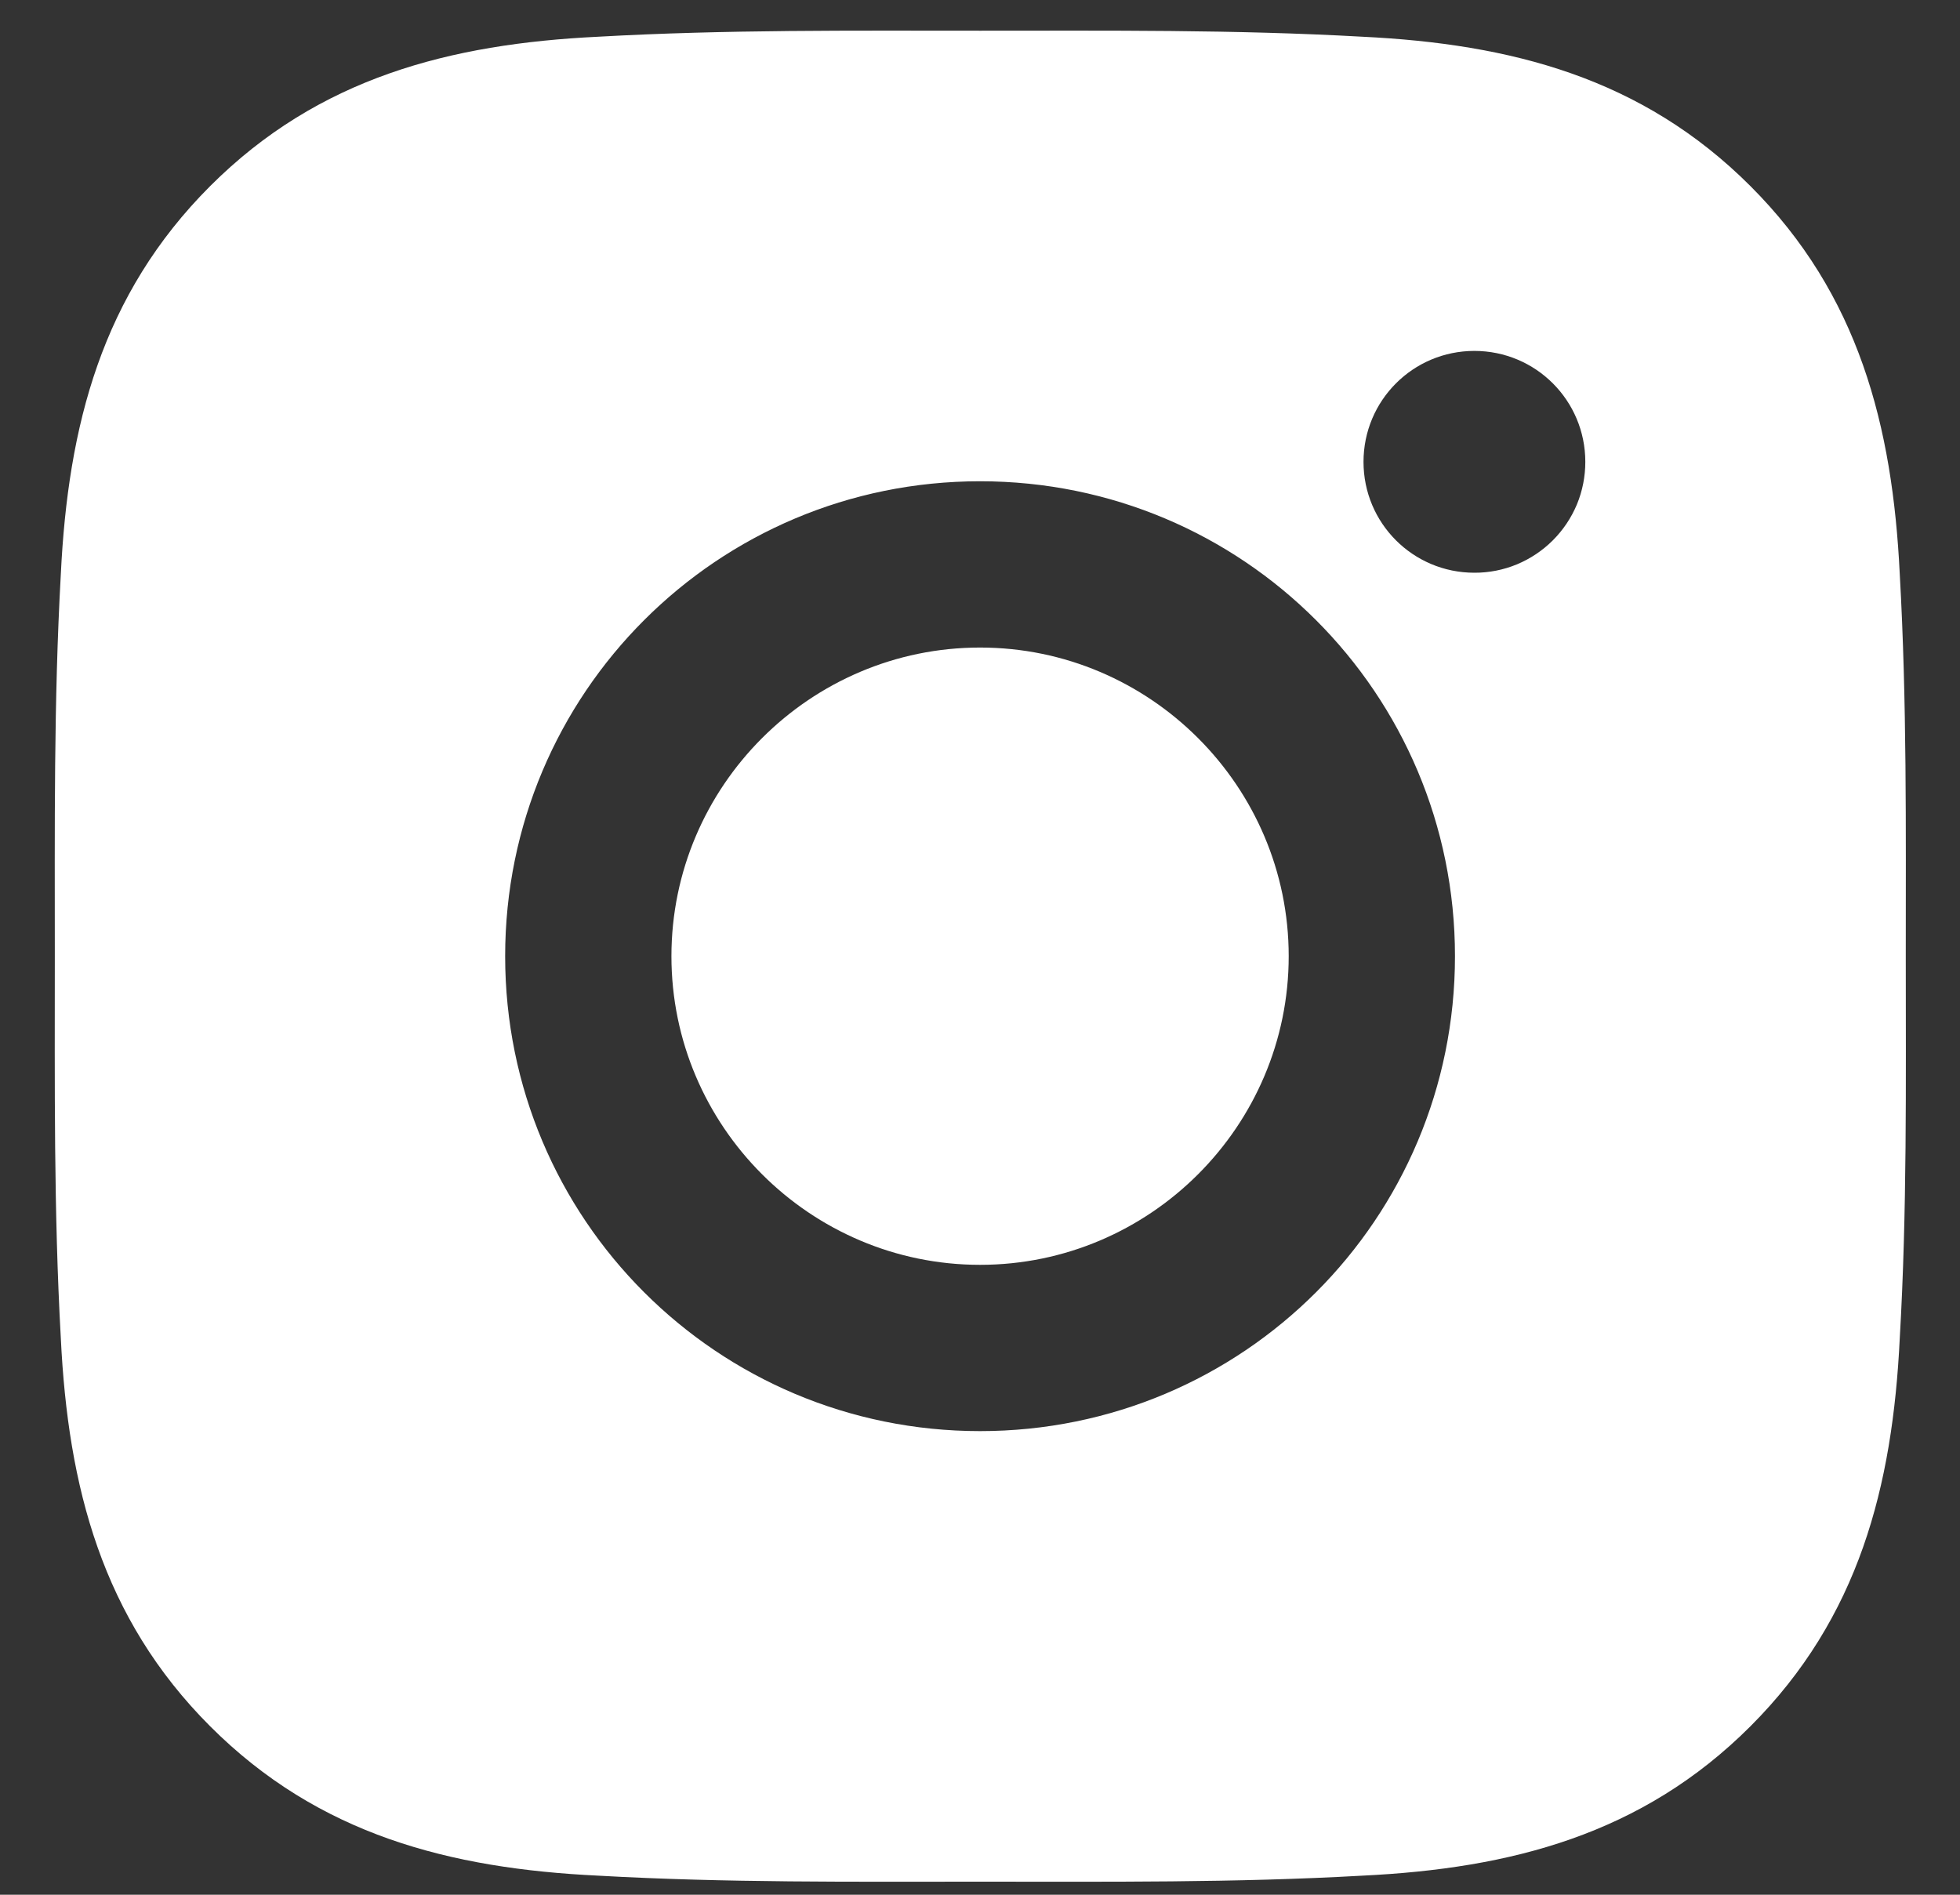 <svg width="30" height="29" viewBox="0 0 30 29" fill="none" xmlns="http://www.w3.org/2000/svg">
<rect x="0" y="0" width="30" height="29" fill="#333333" stroke="none"/>
<path d="M15.001 9.911C12.4 9.911 10.277 12.034 10.277 14.635C10.277 17.236 12.4 19.359 15.001 19.359C17.602 19.359 19.725 17.236 19.725 14.635C19.725 12.034 17.602 9.911 15.001 9.911ZM29.17 14.635C29.17 12.679 29.188 10.74 29.078 8.788C28.968 6.519 28.451 4.506 26.792 2.848C25.13 1.186 23.12 0.672 20.852 0.562C18.896 0.452 16.957 0.47 15.005 0.47C13.048 0.47 11.11 0.452 9.157 0.562C6.889 0.672 4.876 1.189 3.217 2.848C1.555 4.51 1.041 6.519 0.931 8.788C0.822 10.744 0.839 12.682 0.839 14.635C0.839 16.588 0.822 18.53 0.931 20.483C1.041 22.751 1.559 24.764 3.217 26.422C4.879 28.085 6.889 28.599 9.157 28.708C11.113 28.818 13.052 28.8 15.005 28.8C16.961 28.8 18.899 28.818 20.852 28.708C23.12 28.599 25.133 28.081 26.792 26.422C28.454 24.76 28.968 22.751 29.078 20.483C29.191 18.53 29.17 16.591 29.17 14.635ZM15.001 21.904C10.979 21.904 7.732 18.658 7.732 14.635C7.732 10.613 10.979 7.366 15.001 7.366C19.024 7.366 22.27 10.613 22.27 14.635C22.27 18.658 19.024 21.904 15.001 21.904ZM22.567 8.766C21.628 8.766 20.87 8.008 20.87 7.069C20.87 6.13 21.628 5.371 22.567 5.371C23.507 5.371 24.265 6.13 24.265 7.069C24.265 7.292 24.222 7.513 24.137 7.719C24.051 7.925 23.926 8.112 23.768 8.27C23.611 8.427 23.424 8.552 23.218 8.638C23.011 8.723 22.791 8.767 22.567 8.766Z" fill="white"/>
</svg>
